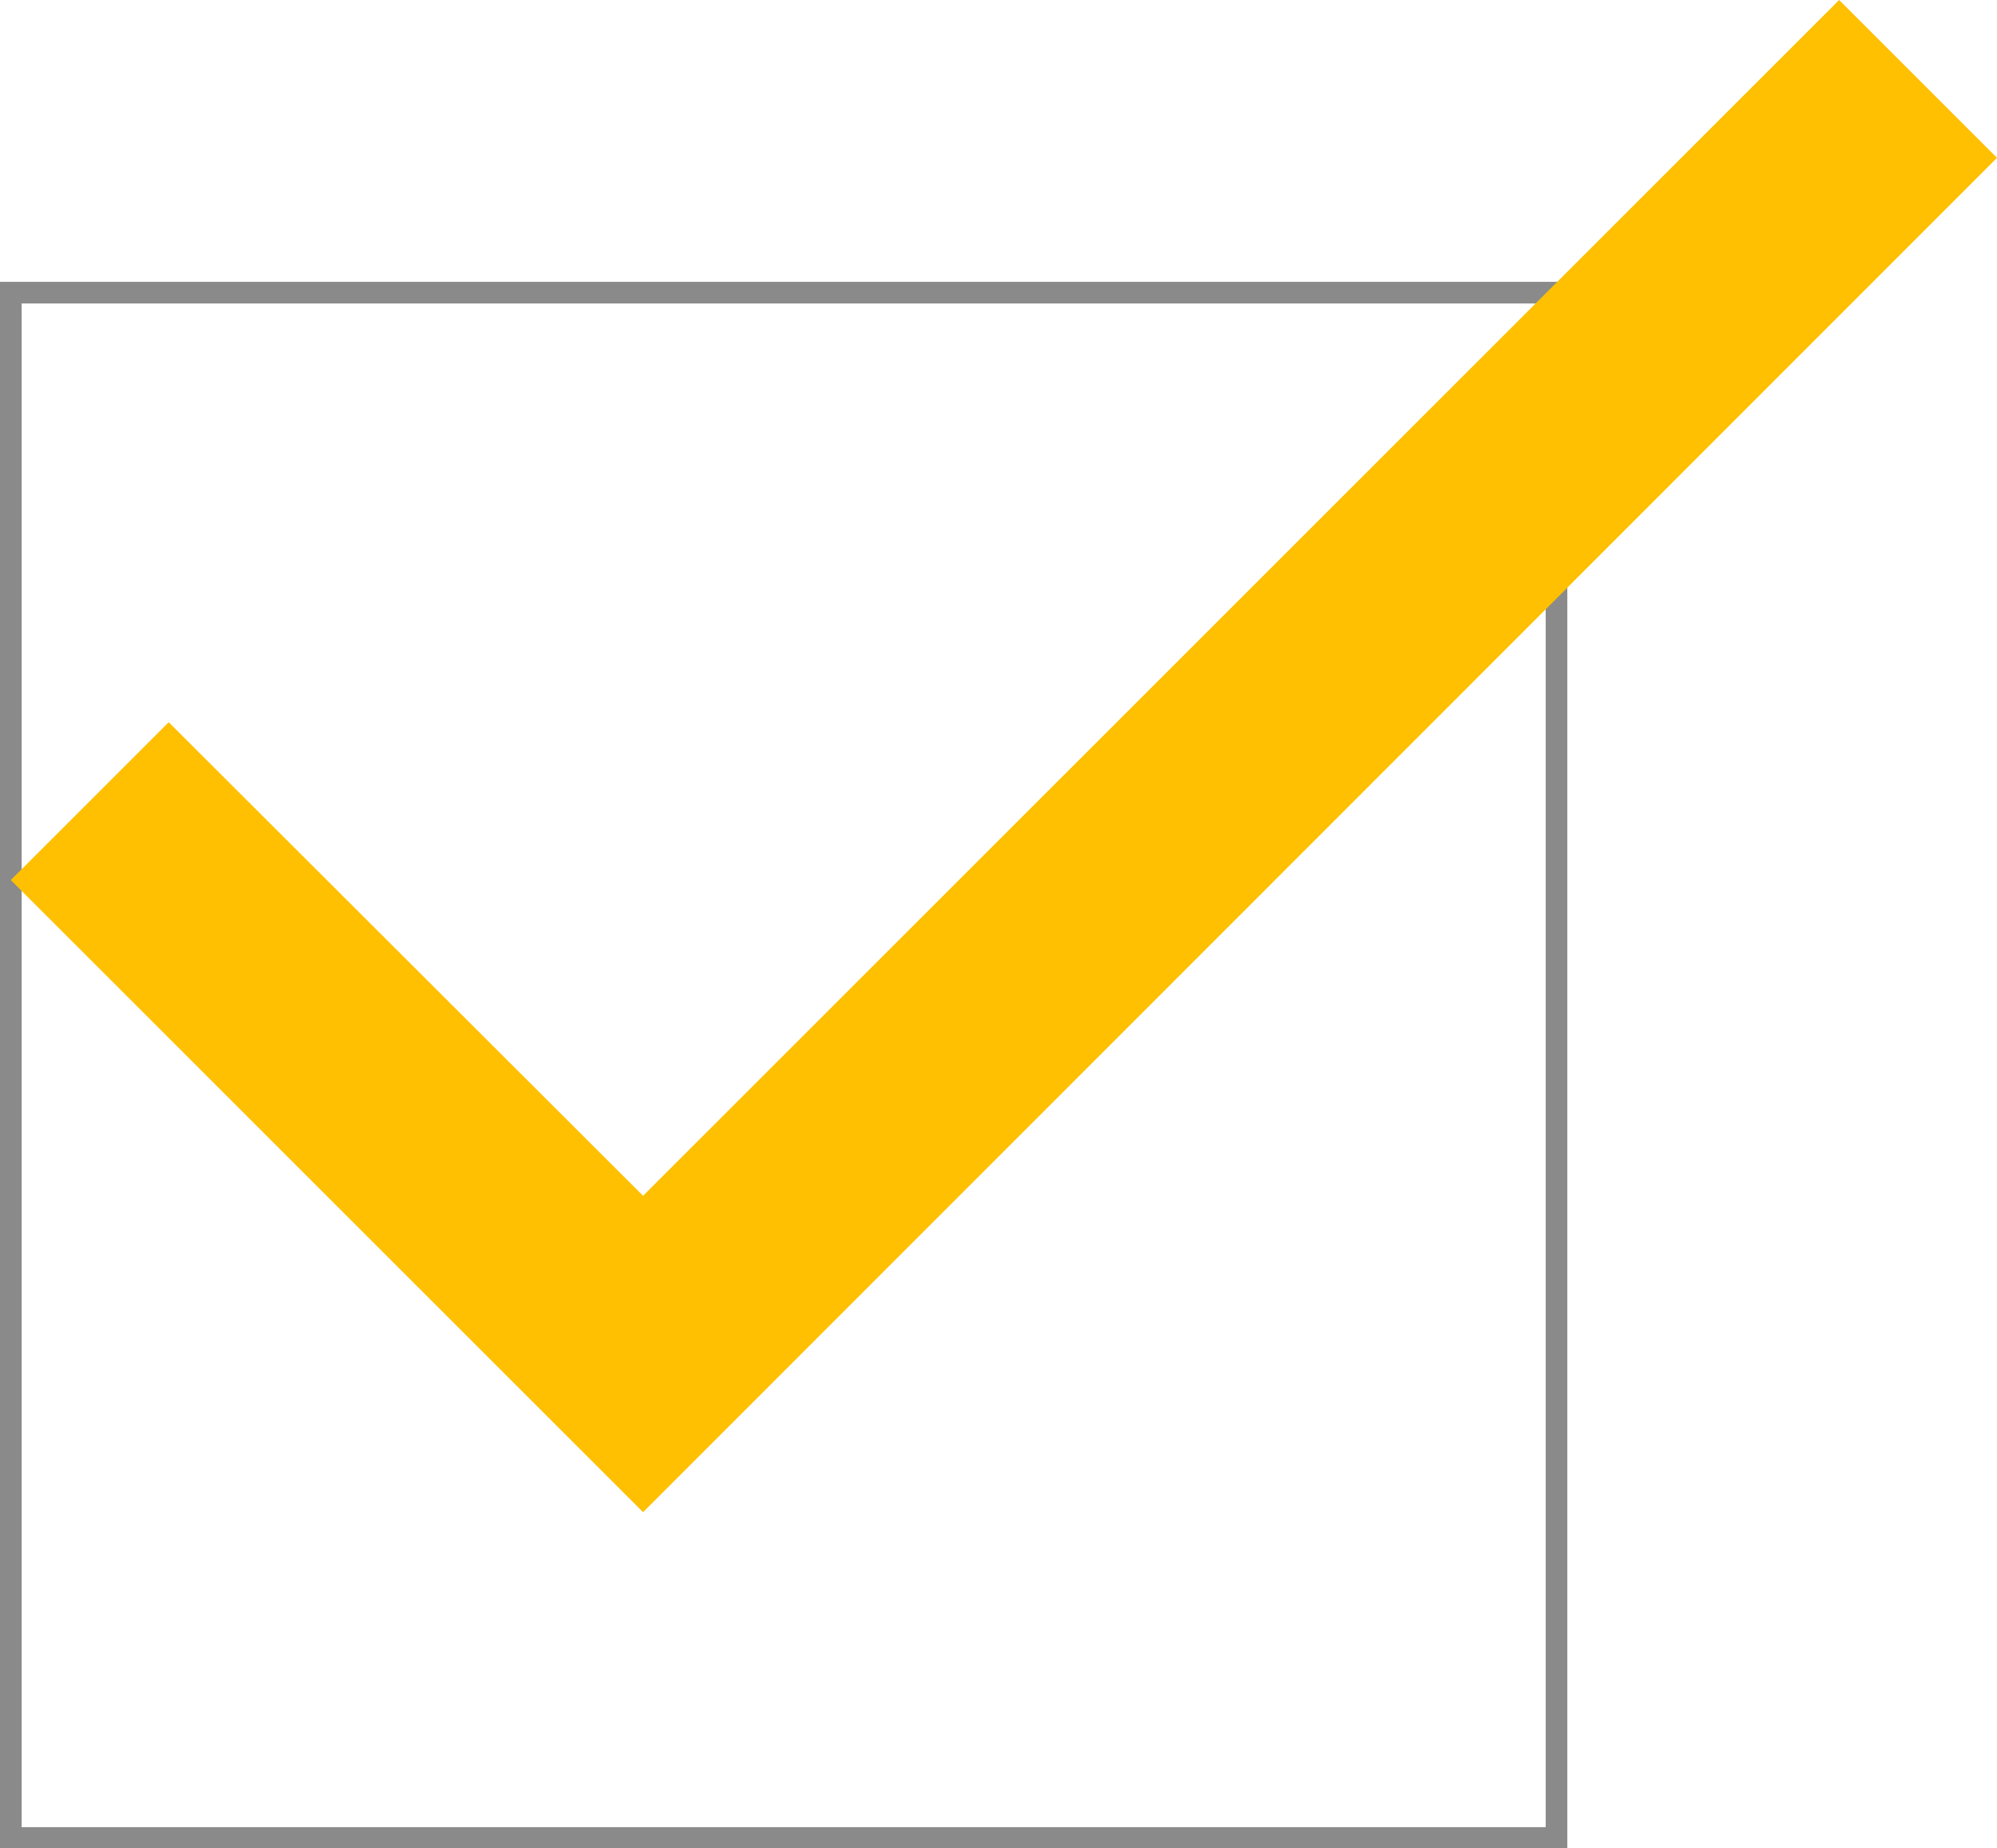 <svg xmlns="http://www.w3.org/2000/svg" viewBox="0 0 27.7 25.64"><defs><style>.cls-1{fill:none;stroke:#8a8a8a;stroke-miterlimit:10;stroke-width:0.3px;}.cls-2{fill:#ffc001;}</style></defs><g id="レイヤー_2" data-name="レイヤー 2"><g id="レイヤー_1-2" data-name="レイヤー 1"><rect class="cls-1" x="0.15" y="4.06" width="21.44" height="21.44"/><g id="check"><polygon class="cls-2" points="8.92 16.59 2.34 10.02 0.15 12.21 8.92 20.98 27.7 2.19 25.51 0 8.92 16.59"/></g></g></g></svg>